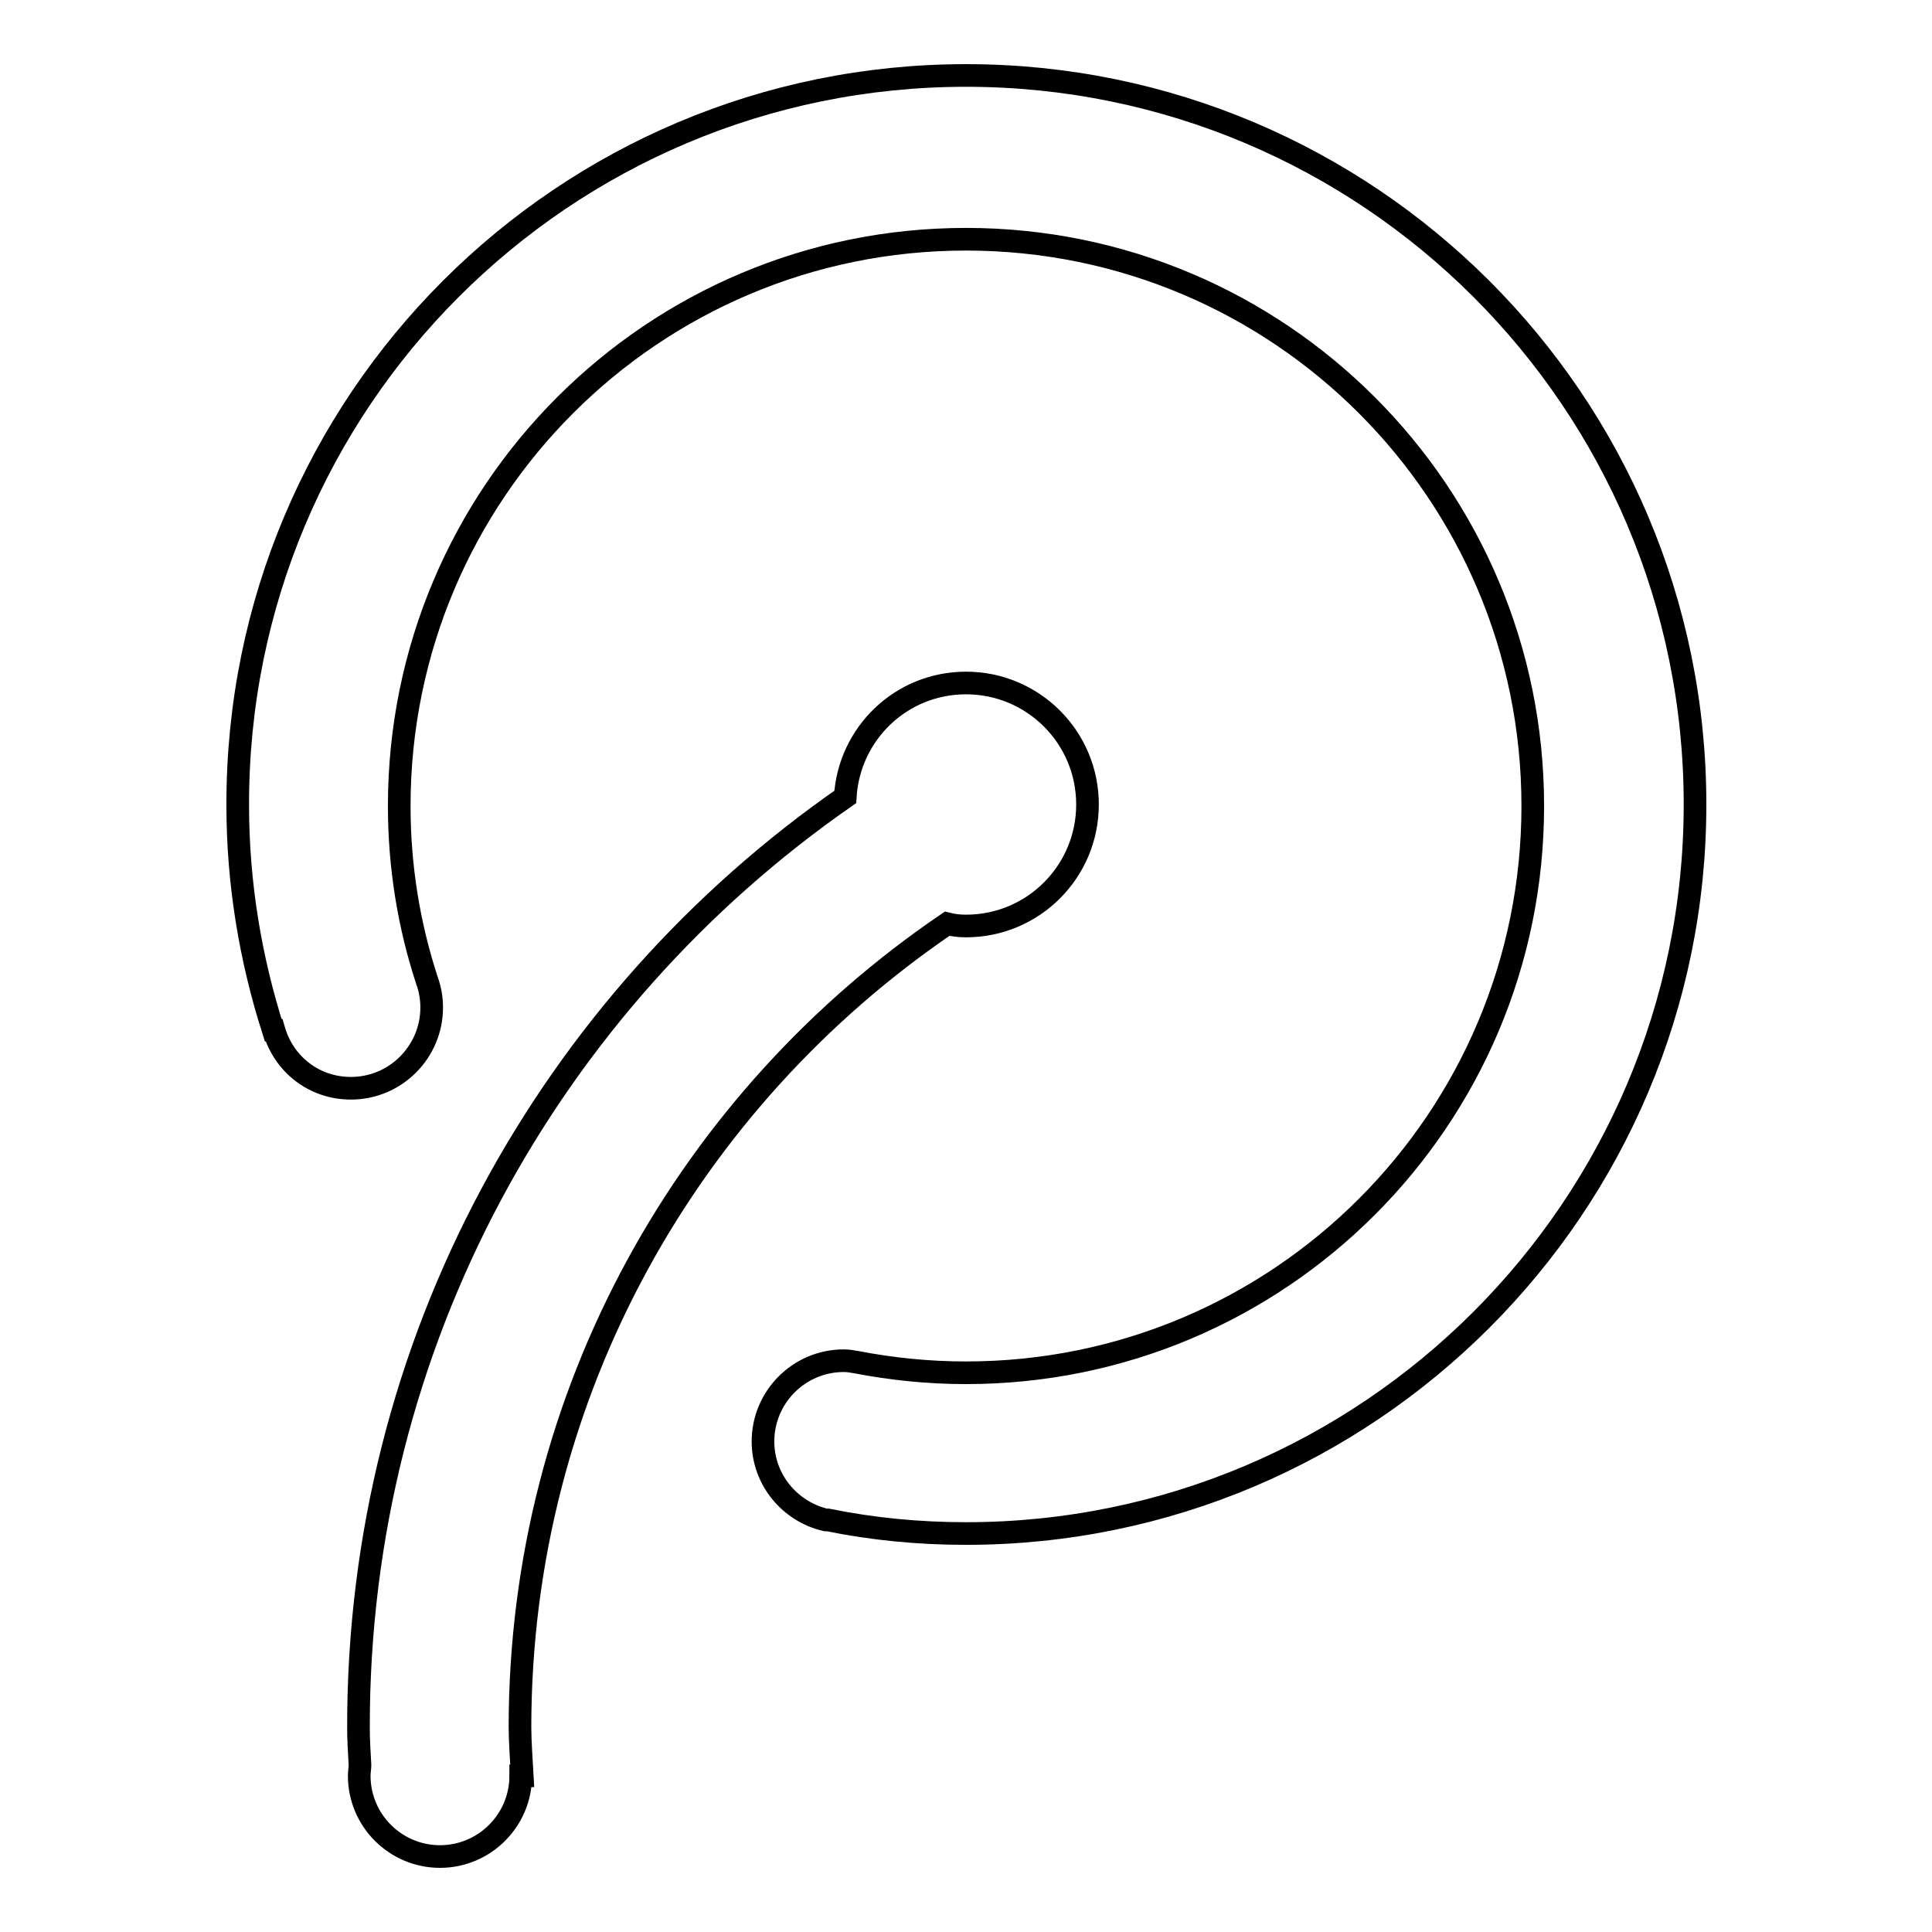 <?xml version="1.0" encoding="utf-8"?>
<!-- Svg Vector Icons : http://www.onlinewebfonts.com/icon -->
<!DOCTYPE svg PUBLIC "-//W3C//DTD SVG 1.1//EN" "http://www.w3.org/Graphics/SVG/1.1/DTD/svg11.dtd">
<svg version="1.1" xmlns="http://www.w3.org/2000/svg" xmlns:xlink="http://www.w3.org/1999/xlink" x="0px" y="0px" viewBox="0 0 256 256" enable-background="new 0 0 256 256" xml:space="preserve">
<g> <path stroke-width="3" fill-opacity="0" stroke="#000000"  d="M128,203.2c-6.3,0-12.4-0.6-18.3-1.8c0,0,0,0,0,0c-0.1,0-0.2,0-0.3,0l0,0c-4.7-1.1-8.3-5.3-8.3-10.4 c0-5.9,4.8-10.7,10.7-10.7c0.6,0,1.1,0.1,1.7,0.2l0,0c4.7,0.9,9.5,1.4,14.5,1.4c41.5,0,75.1-33.6,75.1-75.1 c0-41.5-33.6-75.1-75.1-75.1c-41.5,0-75.1,33.6-75.1,75.1c0,8.1,1.3,15.9,3.7,23.2l0,0c0.4,1.1,0.6,2.3,0.6,3.5 c0,5.9-4.8,10.7-10.7,10.7c-4.9,0-8.9-3.2-10.2-7.7l-0.1,0c-3-9.4-4.7-19.4-4.7-29.8C31.4,53.2,74.7,10,128,10s96.6,43.2,96.6,96.6 C224.6,159.9,181.3,203.2,128,203.2z M112,105.6c0.5-8.4,7.4-15.1,16-15.1c8.9,0,16.1,7.2,16.1,16.1s-7.2,16.1-16.1,16.1 c-0.9,0-1.7-0.1-2.5-0.3c-34.1,23.2-56.6,62.1-56.6,106.5c0,1.8,0.2,4.6,0.3,6.4h-0.2c0,5.9-4.8,10.7-10.7,10.7 c-5.9,0-10.7-4.8-10.7-10.7c0-0.5,0.1-1,0.1-1.4c-0.1-1.7-0.2-3.5-0.2-4.9v0C47.4,177.8,73,132.7,112,105.6z"/></g>
</svg>